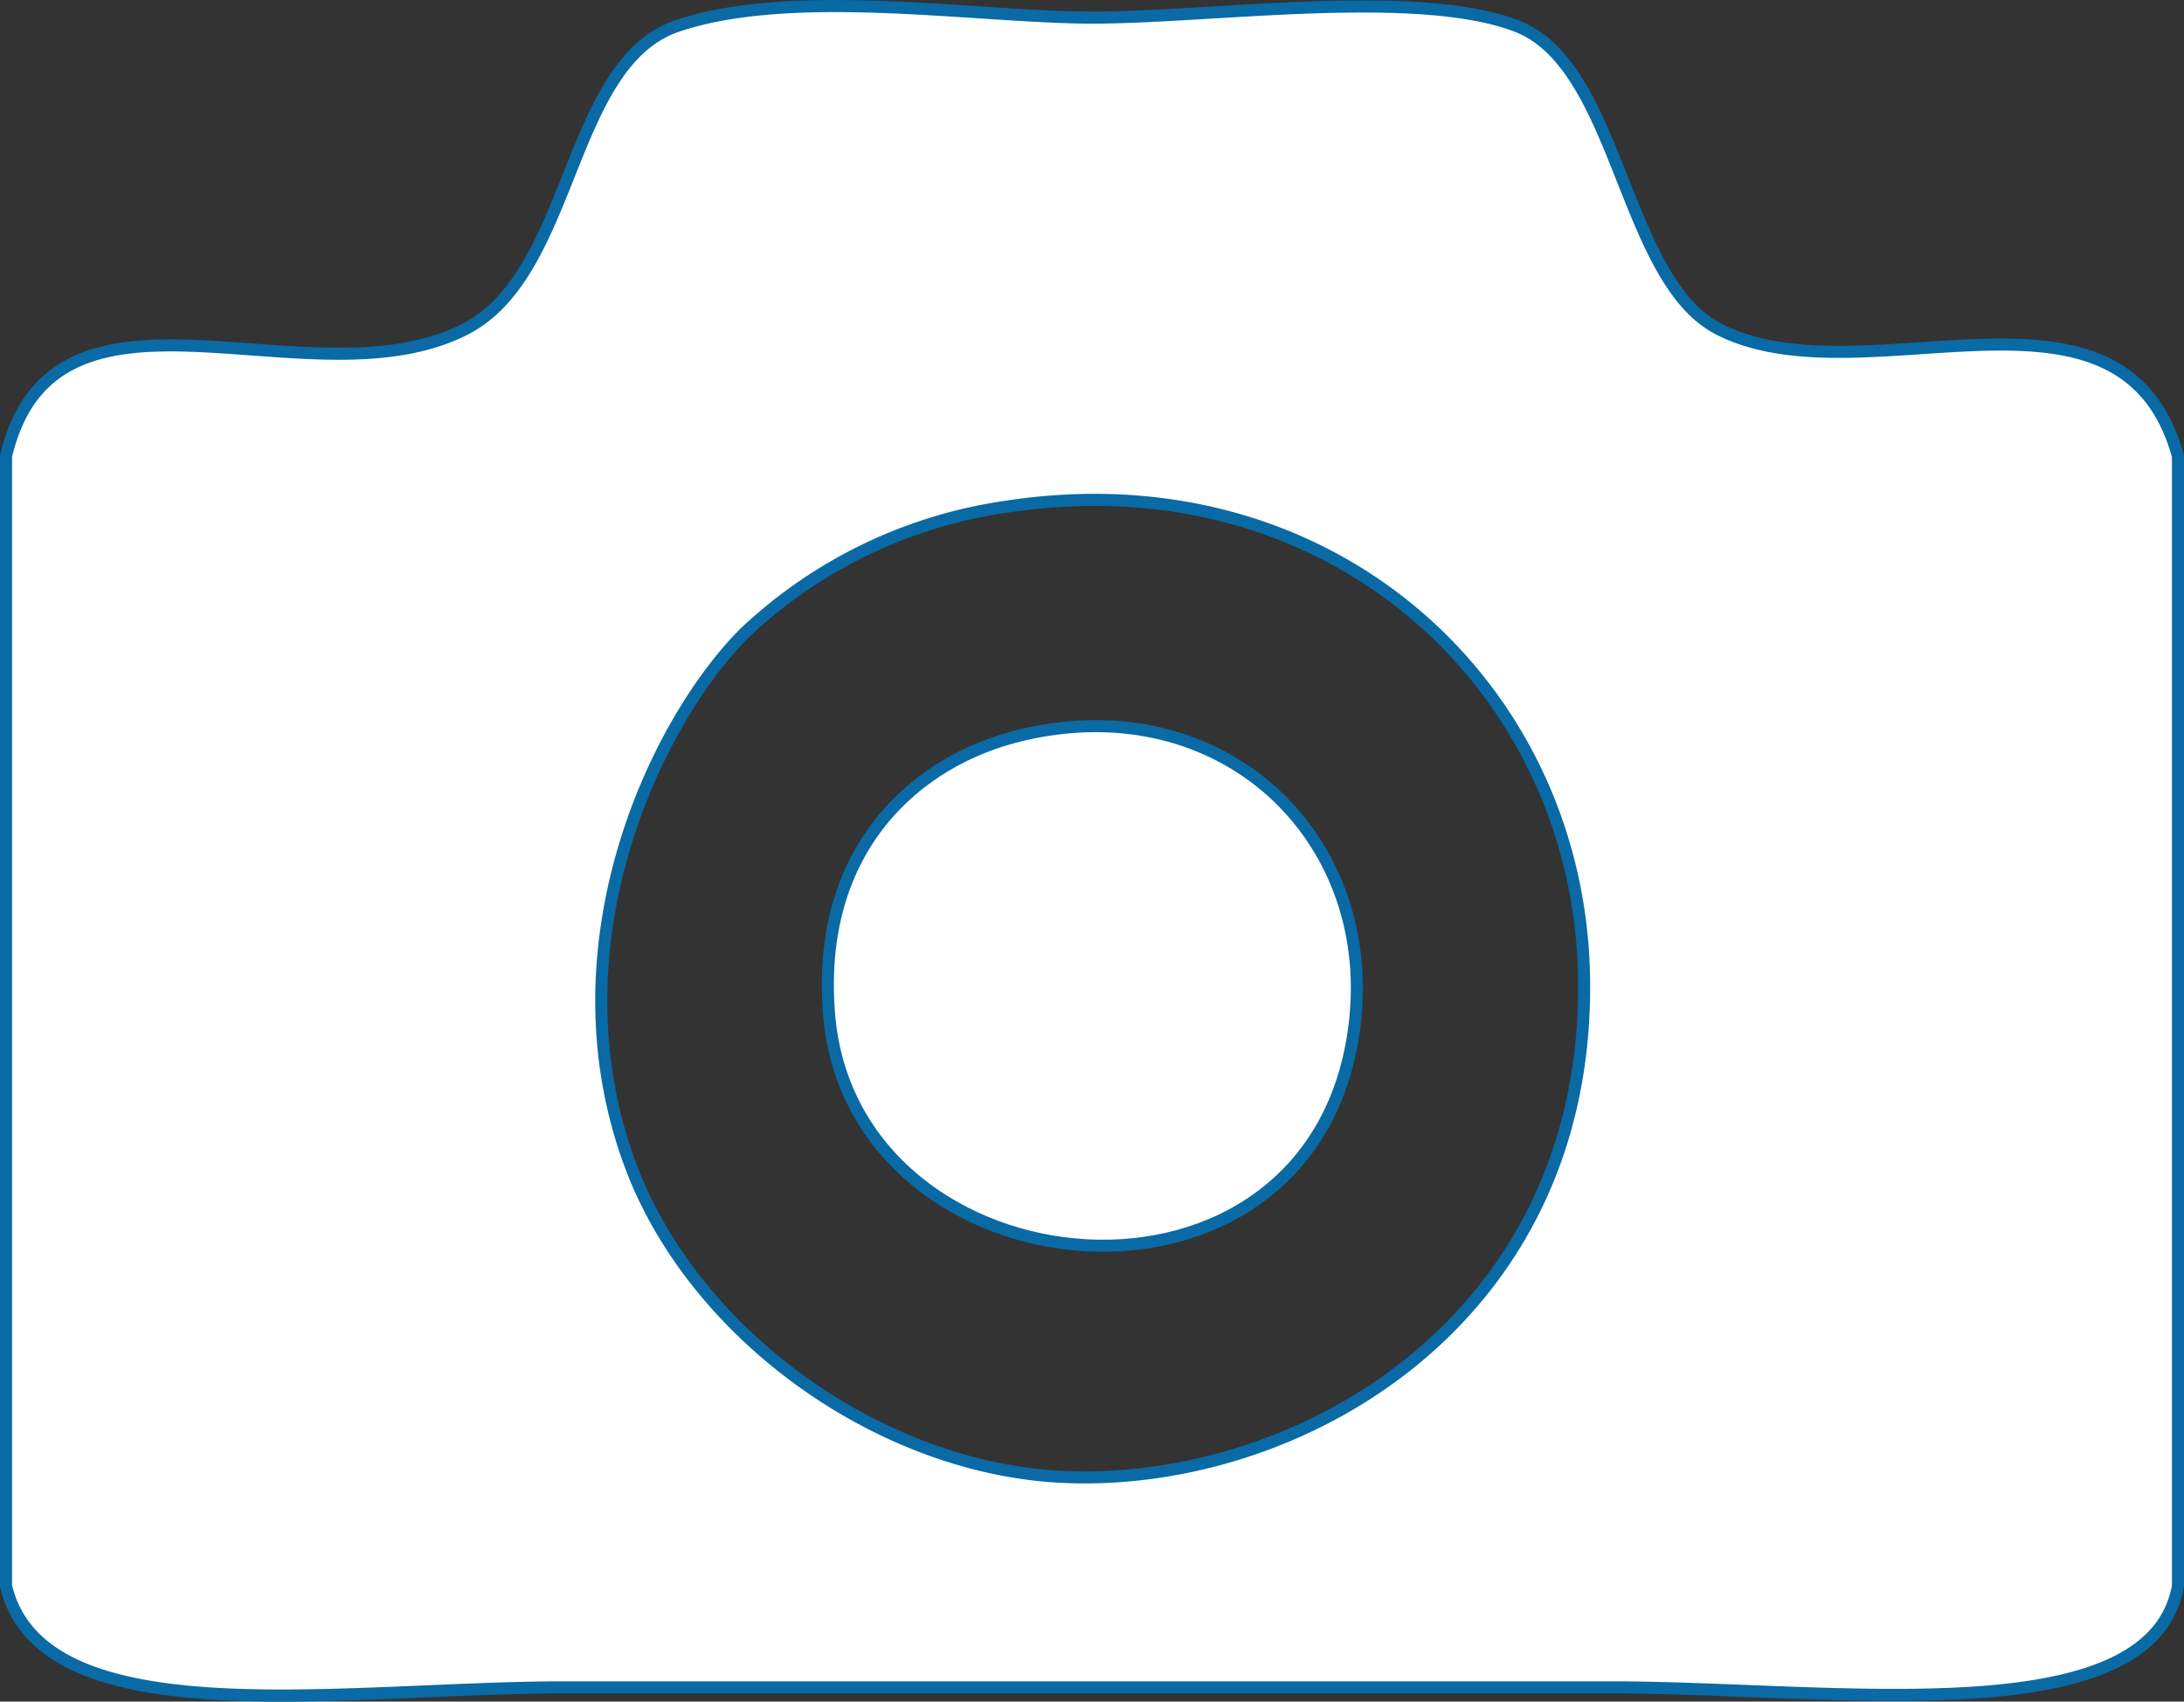 <svg xmlns="http://www.w3.org/2000/svg" xmlns:xlink="http://www.w3.org/1999/xlink" viewBox="0 0 90.5 70.5"><rect x="0" y="0" width="90.5" height="70.5" fill="#333333" stroke="none"/><defs><style>.cls-1{fill:none;}.cls-2{clip-path:url(#clip-path);}.cls-3{fill:#fff;stroke:#096aa5;stroke-linecap:round;stroke-linejoin:round;stroke-width:0.5px;fill-rule:evenodd;}</style><clipPath id="clip-path" transform="translate(-14.75 -24.75)"><rect class="cls-1" width="120" height="120"/></clipPath></defs><g id="レイヤー_2" data-name="レイヤー 2"><g id="レイヤー_1-2" data-name="レイヤー 1"><g class="cls-2"><path class="cls-3" d="M105,43.65V90.47c-1.14,6.21-14.28,4.19-23.55,4.19H38.21c-9.31,0-21.69,2.11-23.21-4.19V43.65c2-8.43,12.58-2,19-5.25,4.54-2.29,4.23-11,8.8-12.57,4.79-1.63,12.47-.35,17.22-.35,4.93,0,13.44-1.24,17.58.35C81.87,27.47,82,36.39,86,38.4,92,41.43,102.7,35.32,105,43.65ZM45.58,51C41.79,54.83,37.41,64.23,41,73.35,43.71,80.17,51.2,85.5,58.59,85.93c9.77.56,22-6.34,21.8-20.62-.16-12-10.38-21.63-23.91-19.57A19.88,19.88,0,0,0,45.58,51Z" transform="translate(-14.75 -24.75)"/><path class="cls-3" d="M57.19,55.18c8.18-1.88,14.56,4.17,13.71,11.88C69.42,80.43,50,78.57,49.1,66.71,48.57,60,52.63,56.22,57.19,55.18Z" transform="translate(-14.75 -24.75)"/></g></g></g></svg>